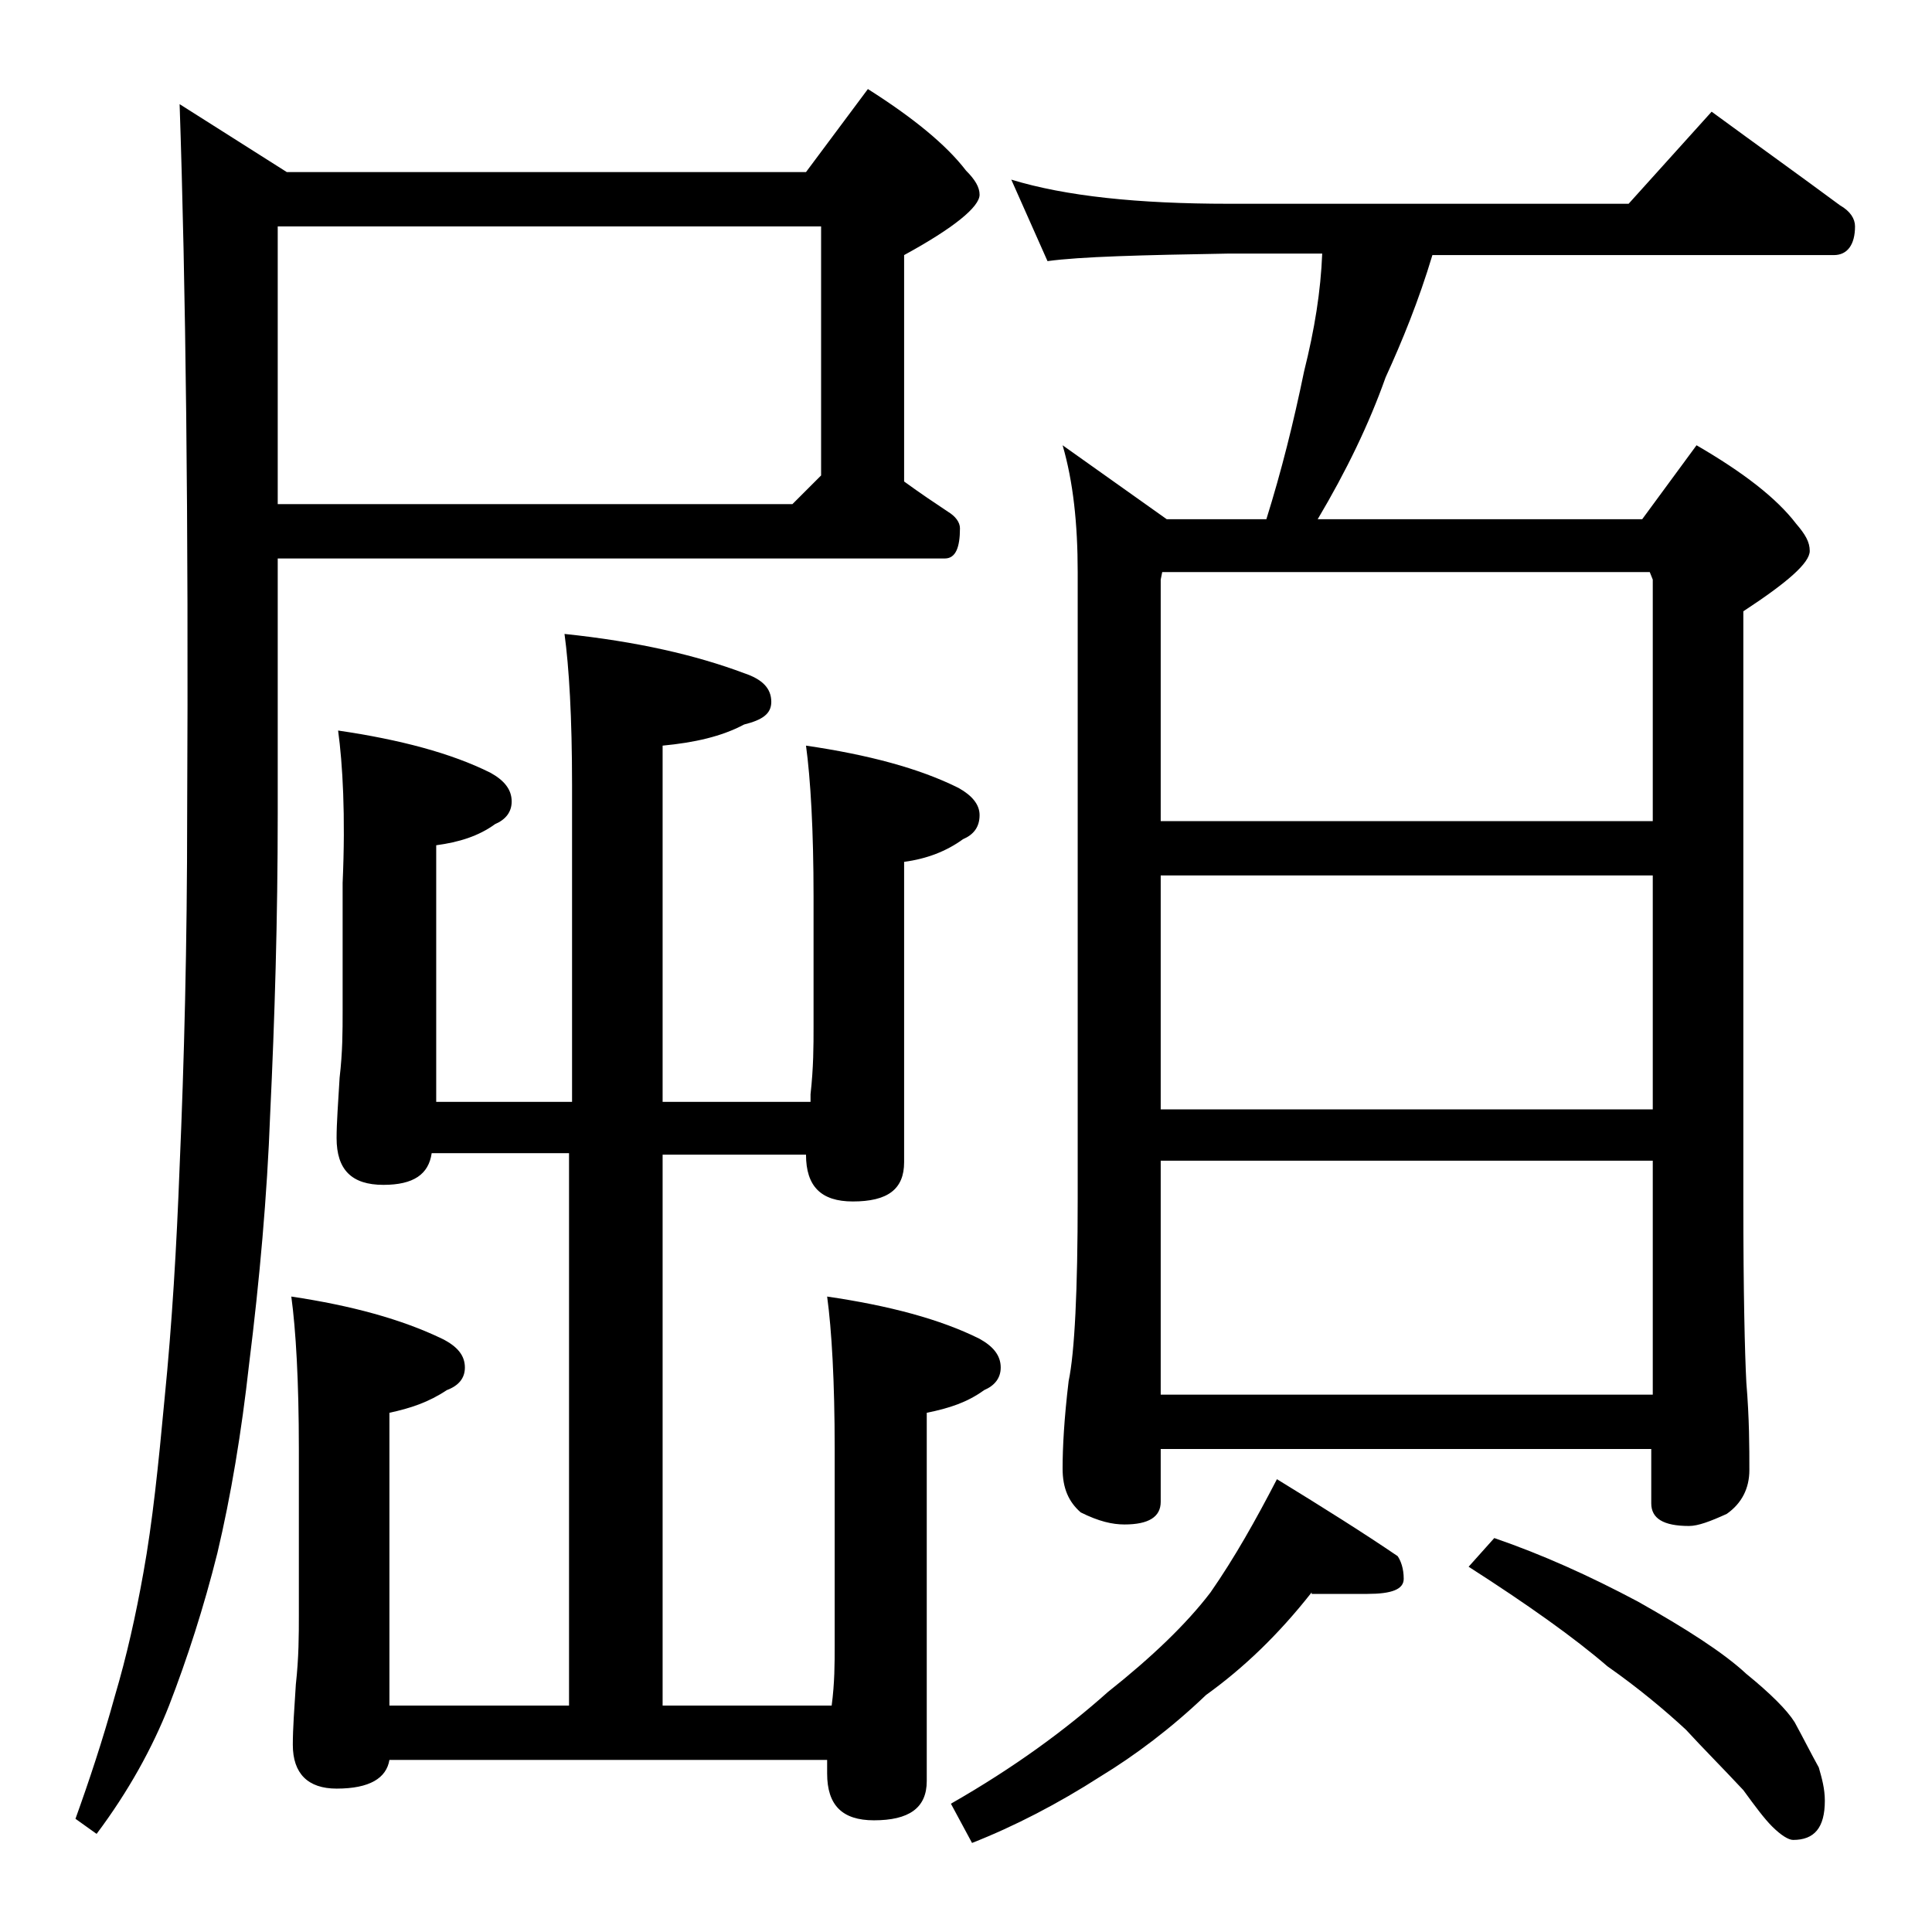 <?xml version="1.0" encoding="utf-8"?>
<!-- Generator: Adobe Illustrator 18.0.0, SVG Export Plug-In . SVG Version: 6.00 Build 0)  -->
<!DOCTYPE svg PUBLIC "-//W3C//DTD SVG 1.1//EN" "http://www.w3.org/Graphics/SVG/1.1/DTD/svg11.dtd">
<svg version="1.1" id="Layer_1" xmlns="http://www.w3.org/2000/svg" xmlns:xlink="http://www.w3.org/1999/xlink" x="0px" y="0px"
	 viewBox="0 0 128 128" enable-background="new 0 0 128 128" xml:space="preserve">
<path d="M18.4,37v16.9c0,7-0.2,13.6-0.5,19.9c-0.2,5.4-0.7,11-1.4,16.6c-0.5,4.5-1.2,8.7-2.1,12.5c-0.9,3.6-2,7-3.2,10.1
	c-1.1,2.8-2.7,5.7-4.8,8.5l-1.4-1c0.9-2.5,1.8-5.2,2.6-8.1c0.8-2.7,1.4-5.4,1.9-8.2c0.6-3.3,1-7.2,1.4-11.5c0.5-5,0.8-10.1,1-15.4
	c0.3-6.9,0.5-14.7,0.5-23.4c0.1-19.5-0.1-35.2-0.5-47l7.1,4.5h34.4l4.1-5.5c3,1.9,5.2,3.7,6.5,5.4c0.6,0.6,0.9,1.1,0.9,1.6
	c0,0.8-1.7,2.2-5,4v15c1.1,0.8,2,1.4,2.9,2c0.5,0.3,0.8,0.7,0.8,1.1c0,1.3-0.3,2-1,2H18.4z M18.4,15v18.4h34.1l1.9-1.9V15H18.4z
	 M22.4,48.4c4.1,0.6,7.5,1.5,10.1,2.8c0.9,0.5,1.4,1.1,1.4,1.9c0,0.7-0.4,1.2-1.1,1.5c-1.1,0.8-2.4,1.2-3.9,1.4V73h9V52
	c0-4.5-0.2-7.8-0.5-10c4.8,0.5,8.7,1.4,11.9,2.6c1.2,0.4,1.8,1,1.8,1.9c0,0.8-0.6,1.2-1.8,1.5c-1.5,0.8-3.3,1.2-5.4,1.4V73h9.8v-0.5
	c0.2-1.8,0.2-3.2,0.2-4.5v-8.6c0-4.4-0.2-7.8-0.5-10c4.1,0.6,7.5,1.5,10.1,2.8c0.9,0.5,1.4,1.1,1.4,1.8c0,0.8-0.4,1.3-1.1,1.6
	c-1.1,0.8-2.4,1.3-3.9,1.5v19.9c0,1.8-1.1,2.6-3.4,2.6c-2.1,0-3.1-1-3.1-3.1h-9.5v36.5h11.2c0.2-1.5,0.2-2.8,0.2-4V96
	c0-4.5-0.2-7.9-0.5-10.1c4.1,0.6,7.5,1.5,10.1,2.8c0.9,0.5,1.4,1.1,1.4,1.9c0,0.7-0.4,1.2-1.1,1.5c-1.1,0.8-2.3,1.2-3.8,1.5v24.4
	c0,1.8-1.2,2.6-3.5,2.6c-2.1,0-3.1-1-3.1-3.1v-0.9h-29c-0.2,1.2-1.3,1.9-3.5,1.9c-1.9,0-2.9-1-2.9-2.9c0-1.1,0.1-2.4,0.2-4
	c0.2-1.8,0.2-3.3,0.2-4.6V96c0-4.5-0.2-7.9-0.5-10.1c4,0.6,7.3,1.5,10,2.8c1,0.5,1.5,1.1,1.5,1.9c0,0.7-0.4,1.2-1.2,1.5
	c-1.2,0.8-2.4,1.2-3.8,1.5v19.4h11.9V76.4h-9.1c-0.2,1.4-1.2,2.1-3.2,2.1c-2.1,0-3.1-1-3.1-3.1c0-1,0.1-2.3,0.2-4
	c0.2-1.7,0.2-3.1,0.2-4.4v-8.5C22.9,54,22.7,50.6,22.4,48.4z M86.9,105.5c-2.2,2.8-4.5,5-7,6.8c-2.3,2.2-4.7,4-7,5.4
	c-2.8,1.8-5.7,3.3-8.5,4.4l-1.4-2.6c4.2-2.4,7.6-4.9,10.4-7.4c2.9-2.3,5.2-4.5,6.8-6.6c1.6-2.3,3-4.8,4.4-7.5c3.1,1.9,5.8,3.6,8,5.1
	c0.2,0.3,0.4,0.8,0.4,1.5c0,0.7-0.8,1-2.4,1H86.9z M67,11.9c3.6,1.1,8.4,1.6,14.4,1.6h26.5l5.5-6.1c3,2.2,5.8,4.2,8.5,6.2
	c0.7,0.4,1,0.9,1,1.4c0,1.2-0.5,1.9-1.4,1.9H94.9c-0.9,3-2,5.7-3.1,8.1c-1.1,3.1-2.6,6.2-4.5,9.4h21.5l3.6-4.9
	c3.1,1.8,5.3,3.5,6.6,5.2c0.6,0.7,0.9,1.2,0.9,1.8c0,0.8-1.5,2.1-4.4,4v39c0,6.2,0.1,10.2,0.2,12.1c0.2,2.4,0.2,4.3,0.2,5.8
	c0,1.2-0.5,2.2-1.5,2.9c-1.1,0.5-1.9,0.8-2.5,0.8c-1.7,0-2.5-0.5-2.5-1.5V96H76.9v3.5c0,1-0.8,1.5-2.4,1.5c-0.8,0-1.7-0.2-2.9-0.8
	c-0.8-0.7-1.2-1.6-1.2-2.9c0-1.4,0.1-3.3,0.4-5.8c0.4-1.9,0.6-6,0.6-12.1V37.9c0-3.2-0.3-6-1-8.4l6.9,4.9h6.6c1-3.2,1.8-6.4,2.5-9.8
	c0.7-2.8,1.1-5.3,1.2-7.8h-6.2c-5.8,0.1-9.8,0.2-12,0.5L67,11.9z M76.9,54.4h32.6v-16l-0.2-0.5H77l-0.1,0.5V54.4z M76.9,73.5h32.6
	V58H76.9V73.5z M76.9,92.4h32.6V76.9H76.9V92.4z M99,101.9c3.2,1.1,6.3,2.5,9.5,4.2c3.2,1.8,5.7,3.4,7.2,4.8
	c1.6,1.3,2.7,2.4,3.2,3.2c0.6,1.1,1.1,2.1,1.6,3c0.2,0.7,0.4,1.4,0.4,2.2c0,1.8-0.7,2.6-2.1,2.6c-0.3,0-0.8-0.3-1.4-0.9
	c-0.5-0.5-1.1-1.3-1.9-2.4c-1.4-1.5-2.7-2.8-3.8-4c-1.4-1.3-3.2-2.8-5.2-4.2c-2.2-1.9-5.3-4.1-9.2-6.6L99,101.9z"/>
</svg>
